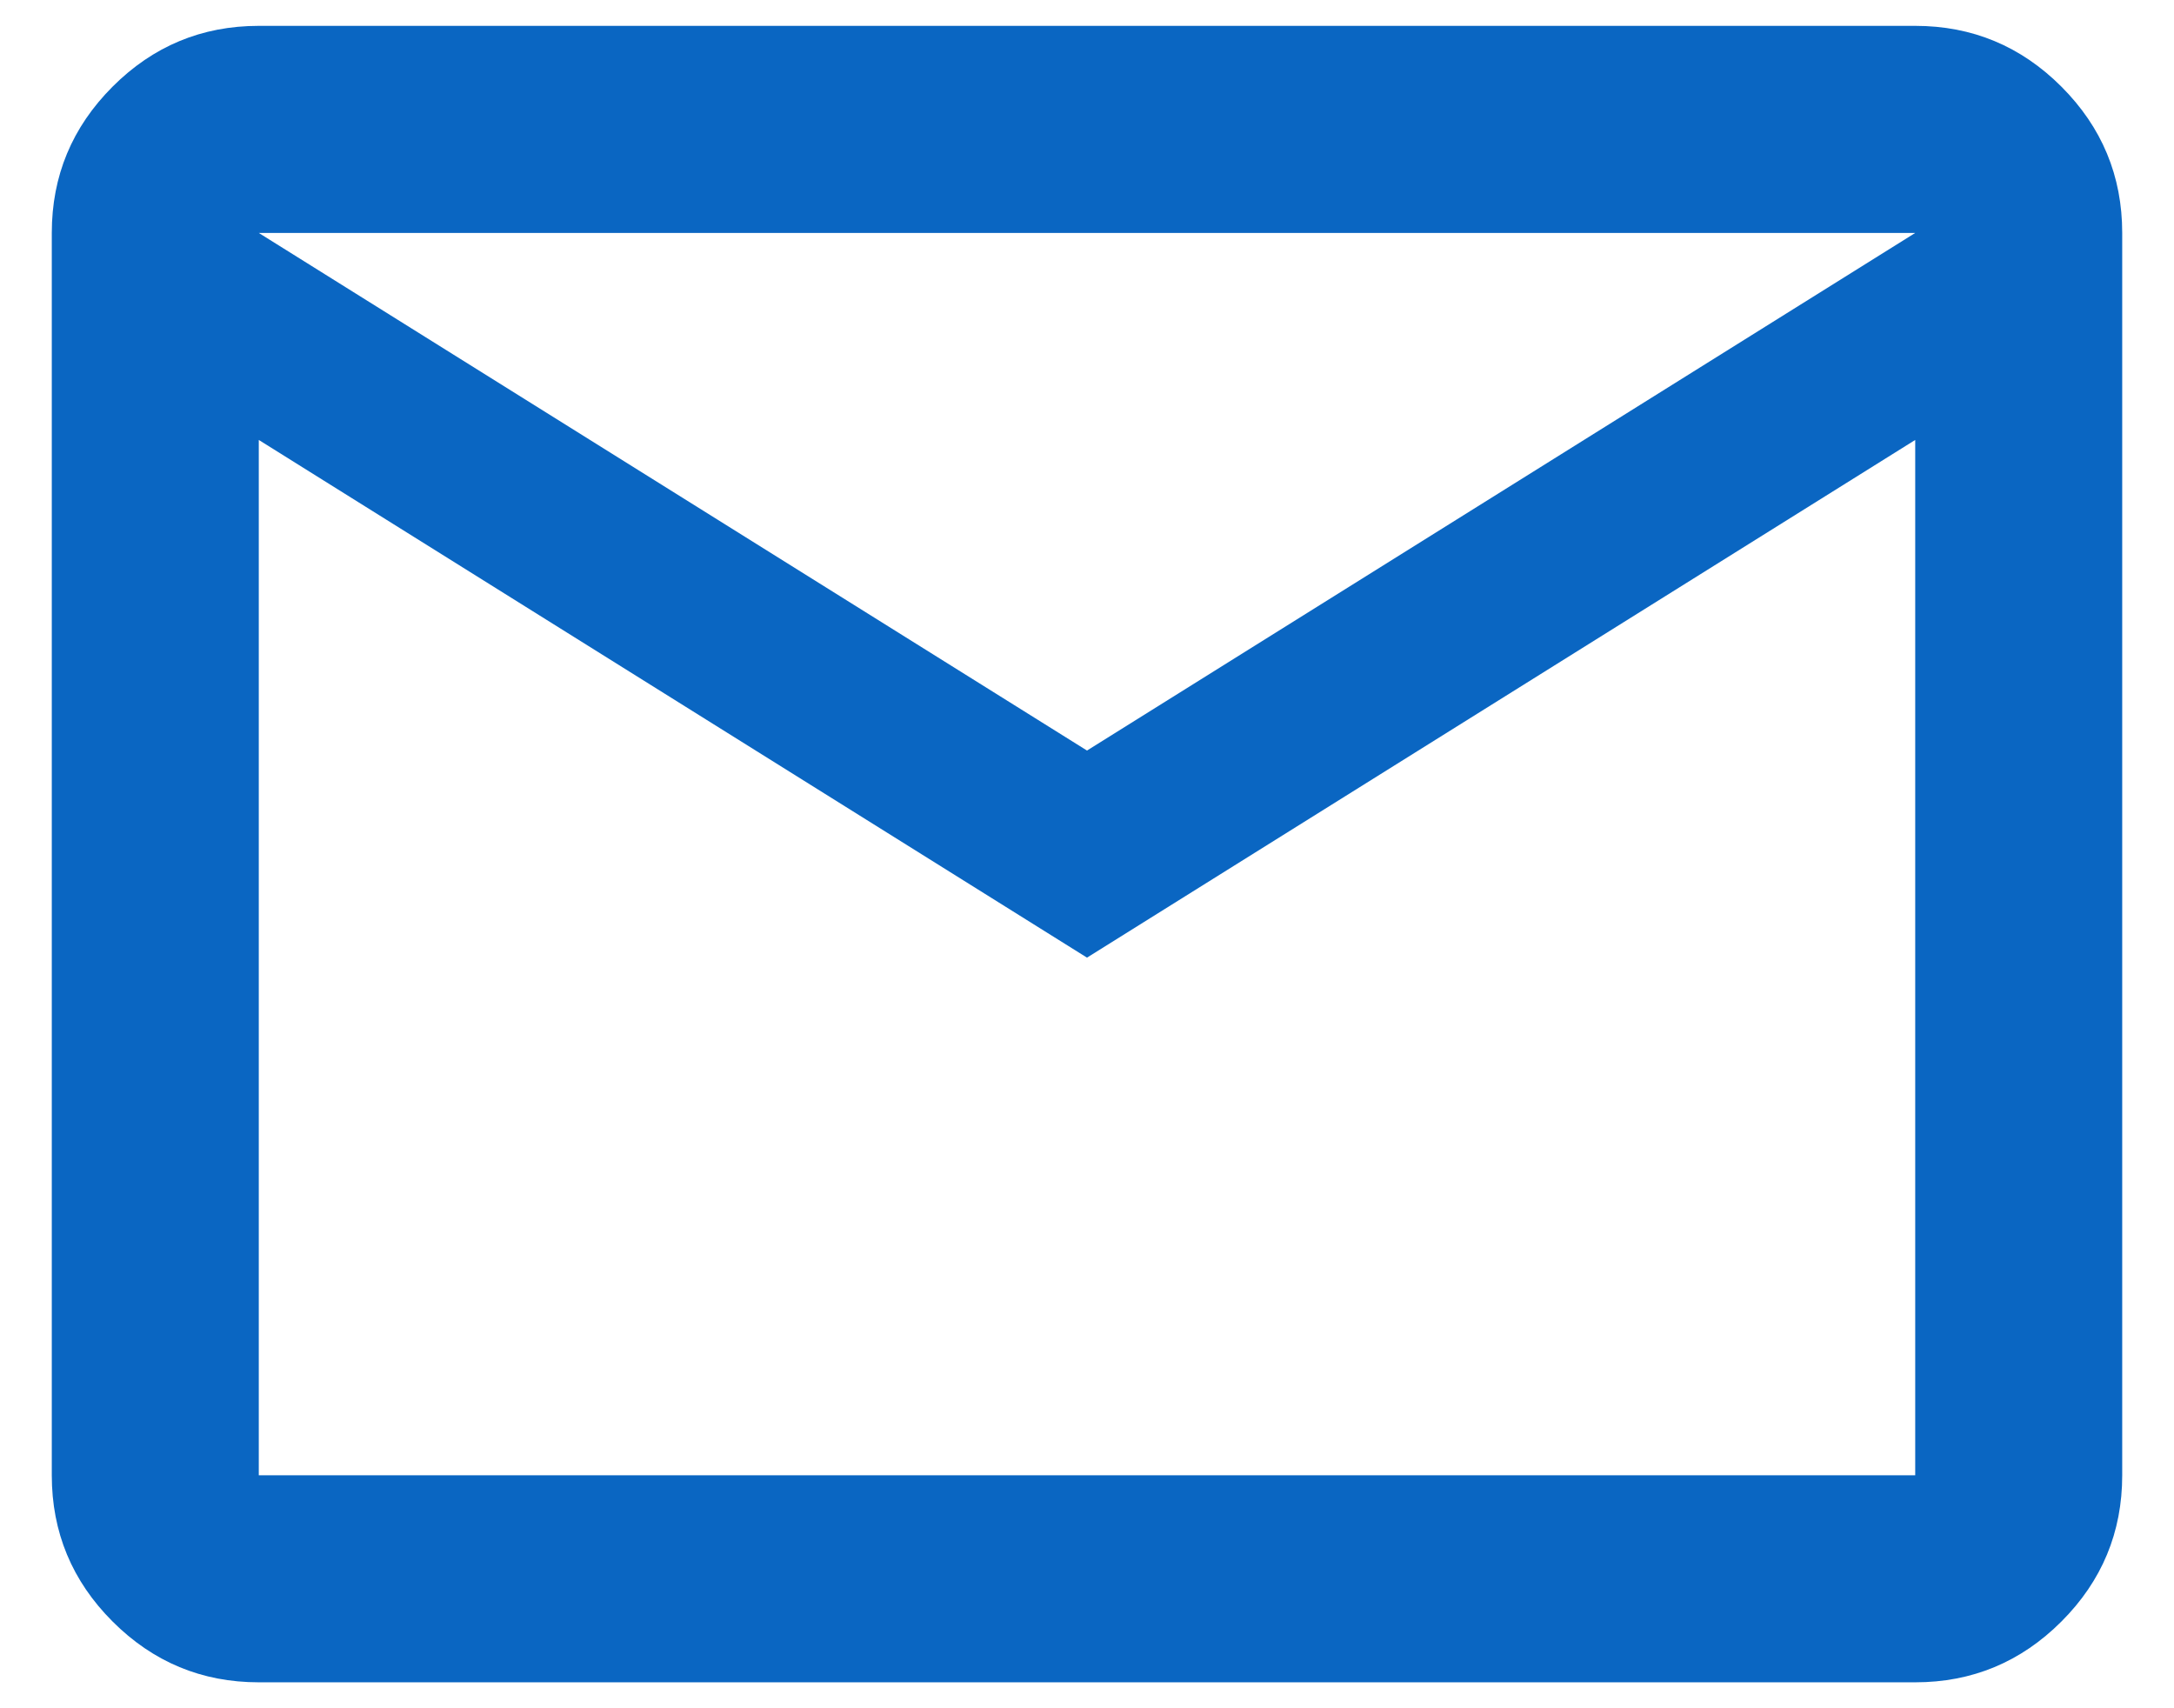 <svg width="28" height="22" viewBox="0 0 28 22" fill="none" xmlns="http://www.w3.org/2000/svg">
<path d="M3.333 21.666C2.6 21.666 1.972 21.405 1.45 20.883C0.928 20.361 0.667 19.733 0.667 19V3C0.667 2.266 0.928 1.639 1.45 1.116C1.972 0.594 2.6 0.333 3.333 0.333H24.667C25.4 0.333 26.028 0.594 26.55 1.116C27.072 1.639 27.333 2.266 27.333 3V19C27.333 19.733 27.072 20.361 26.55 20.883C26.028 21.405 25.4 21.666 24.667 21.666H3.333ZM14 12.333L3.333 5.666V19H24.667V5.666L14 12.333ZM14 9.666L24.667 3H3.333L14 9.666ZM3.333 5.666V3V19V5.666Z" fill="#0A66C2"/>
</svg>
